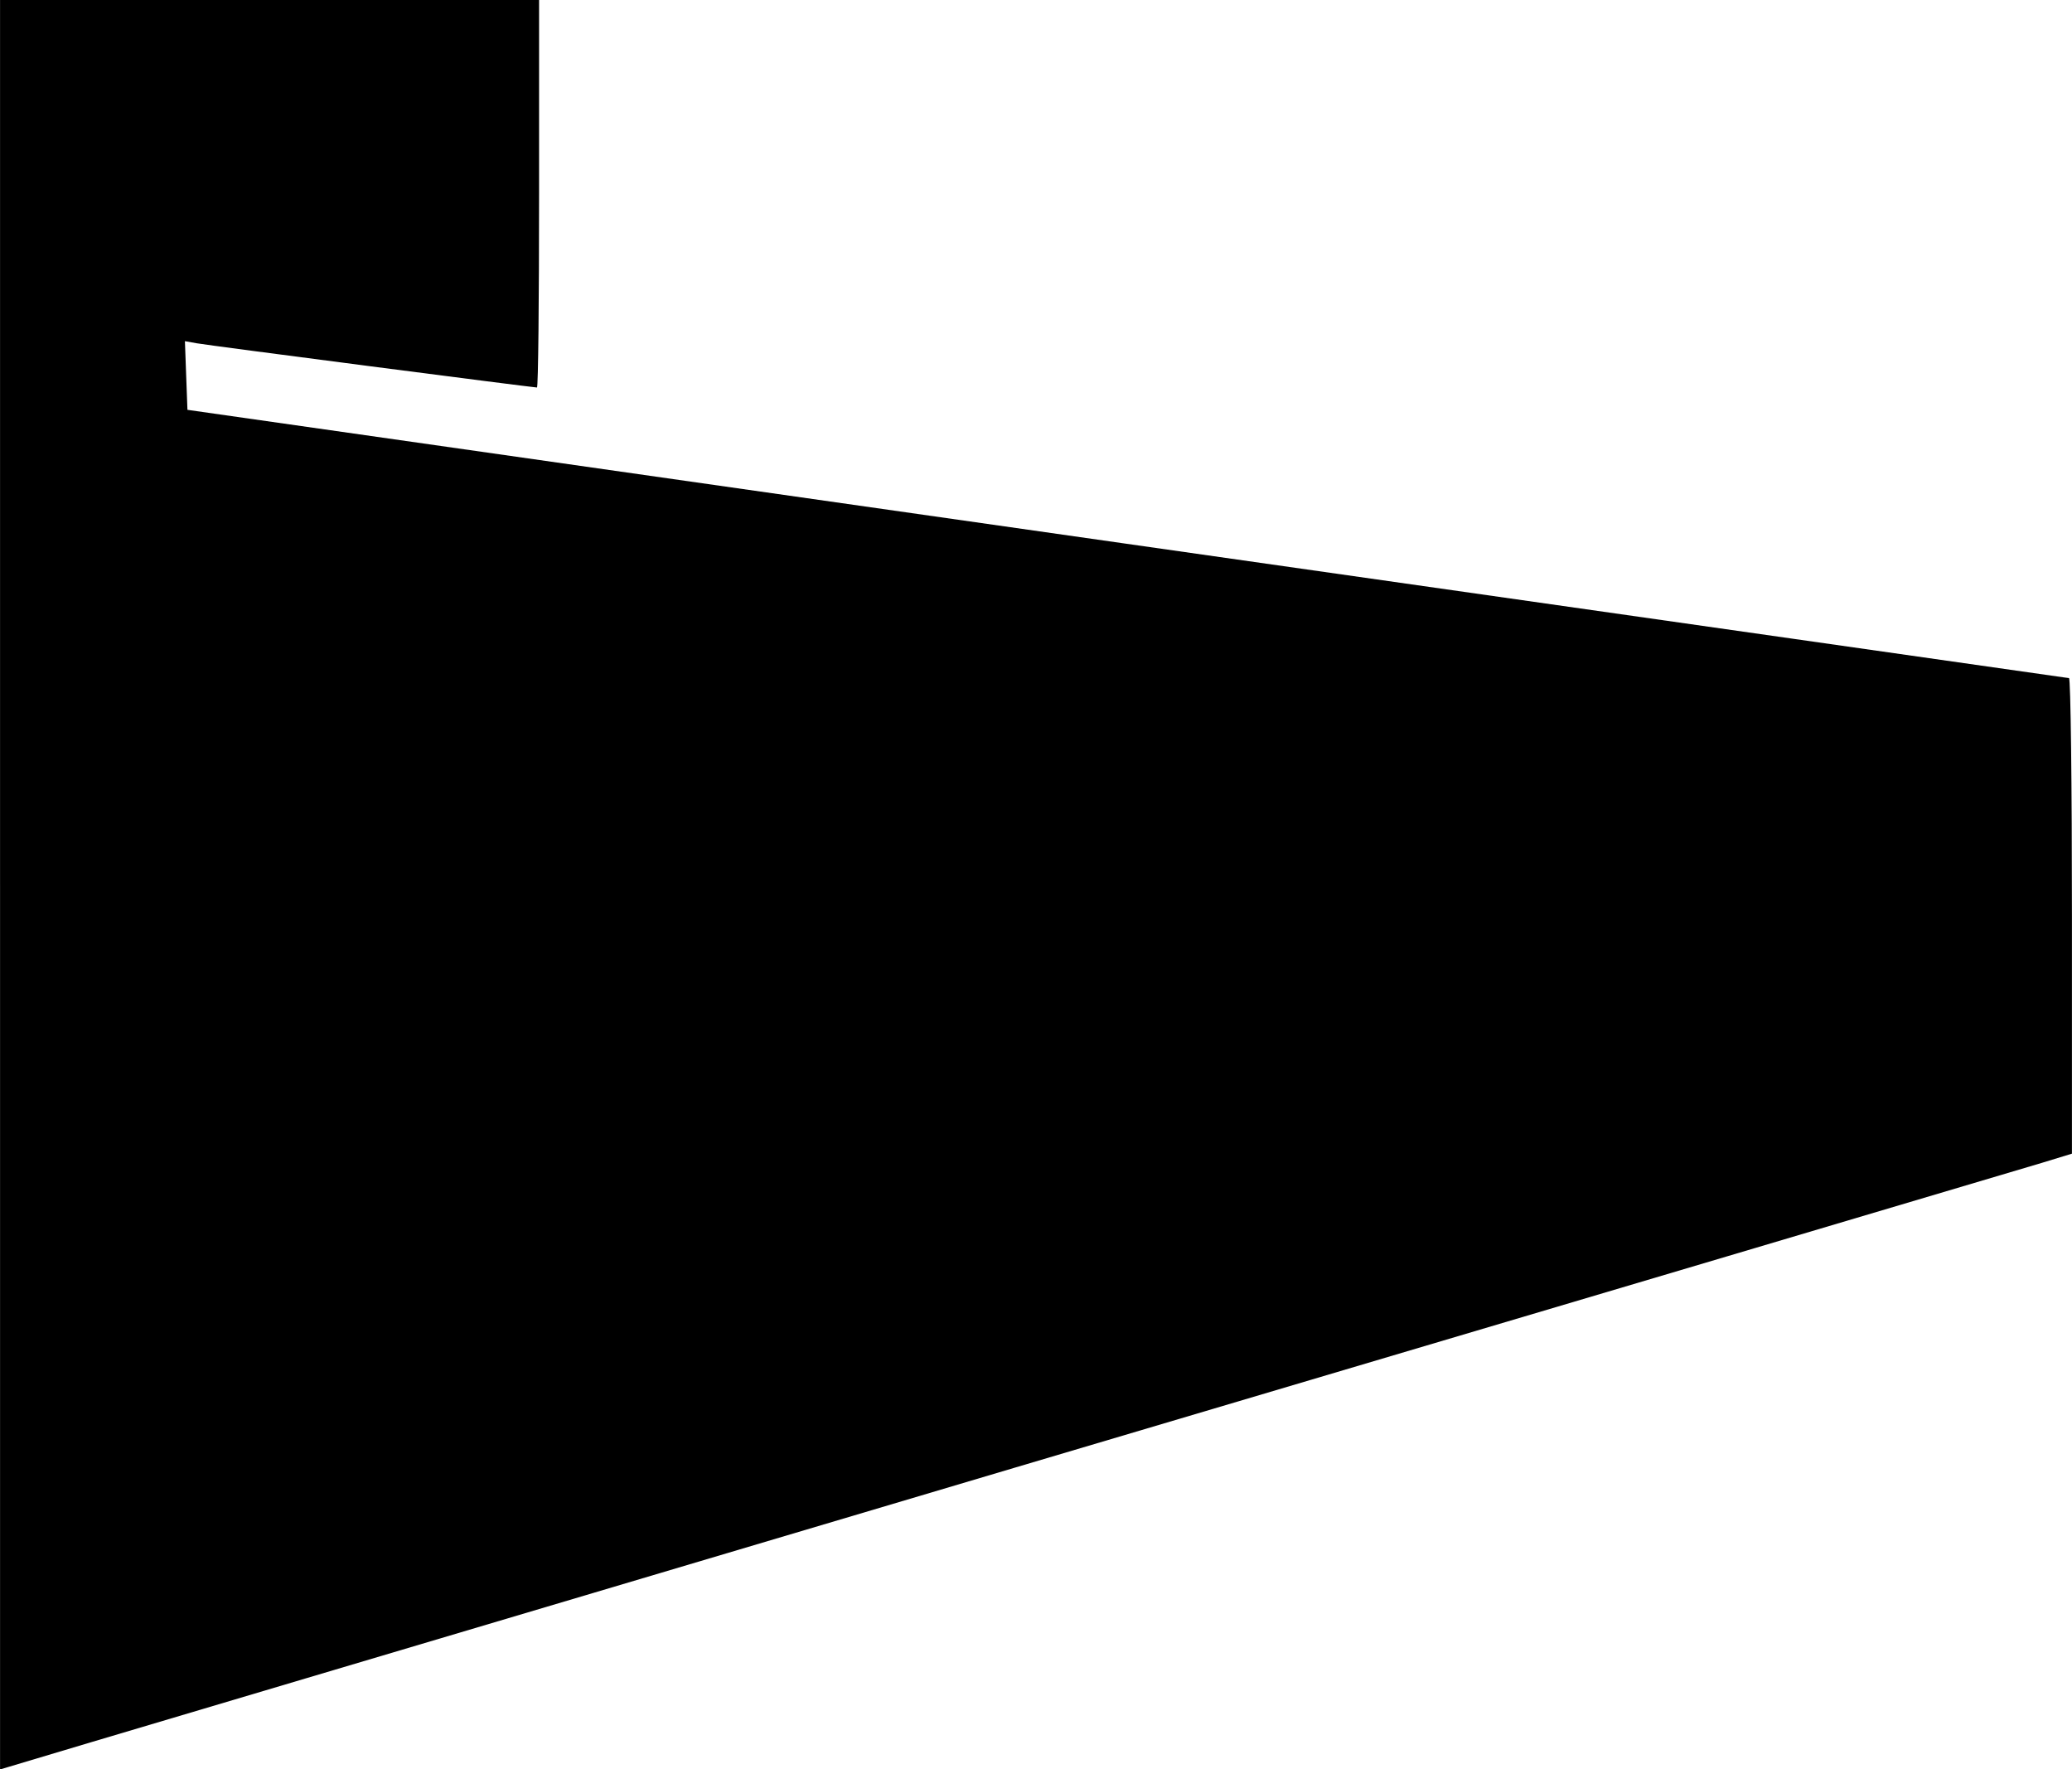 <?xml version="1.0" encoding="UTF-8" standalone="yes"?>
<svg version="1.0" xmlns="http://www.w3.org/2000/svg" width="13cm" height="11.097cm" viewBox="0 0 492 420" preserveAspectRatio="xMidYMid meet">
  <g transform="translate(0,420) scale(0.1,-0.1)" fill="#000000" stroke="none">
    <path d="M0 2099 l0 -2100 20 6 c11 4 1086 323 2388 710 1302 386 2400 712
2440 724 l72 22 0 564 c0 311 -3 565 -7 565 -5 1 -1011 144 -2238 319 l-2230
318 -3 81 -3 82 28 -5 c27 -5 799 -105 808 -105 3 0 5 207 5 460 l0 460 -640
0 -640 0 0 -2101z"/>
  </g>
</svg>